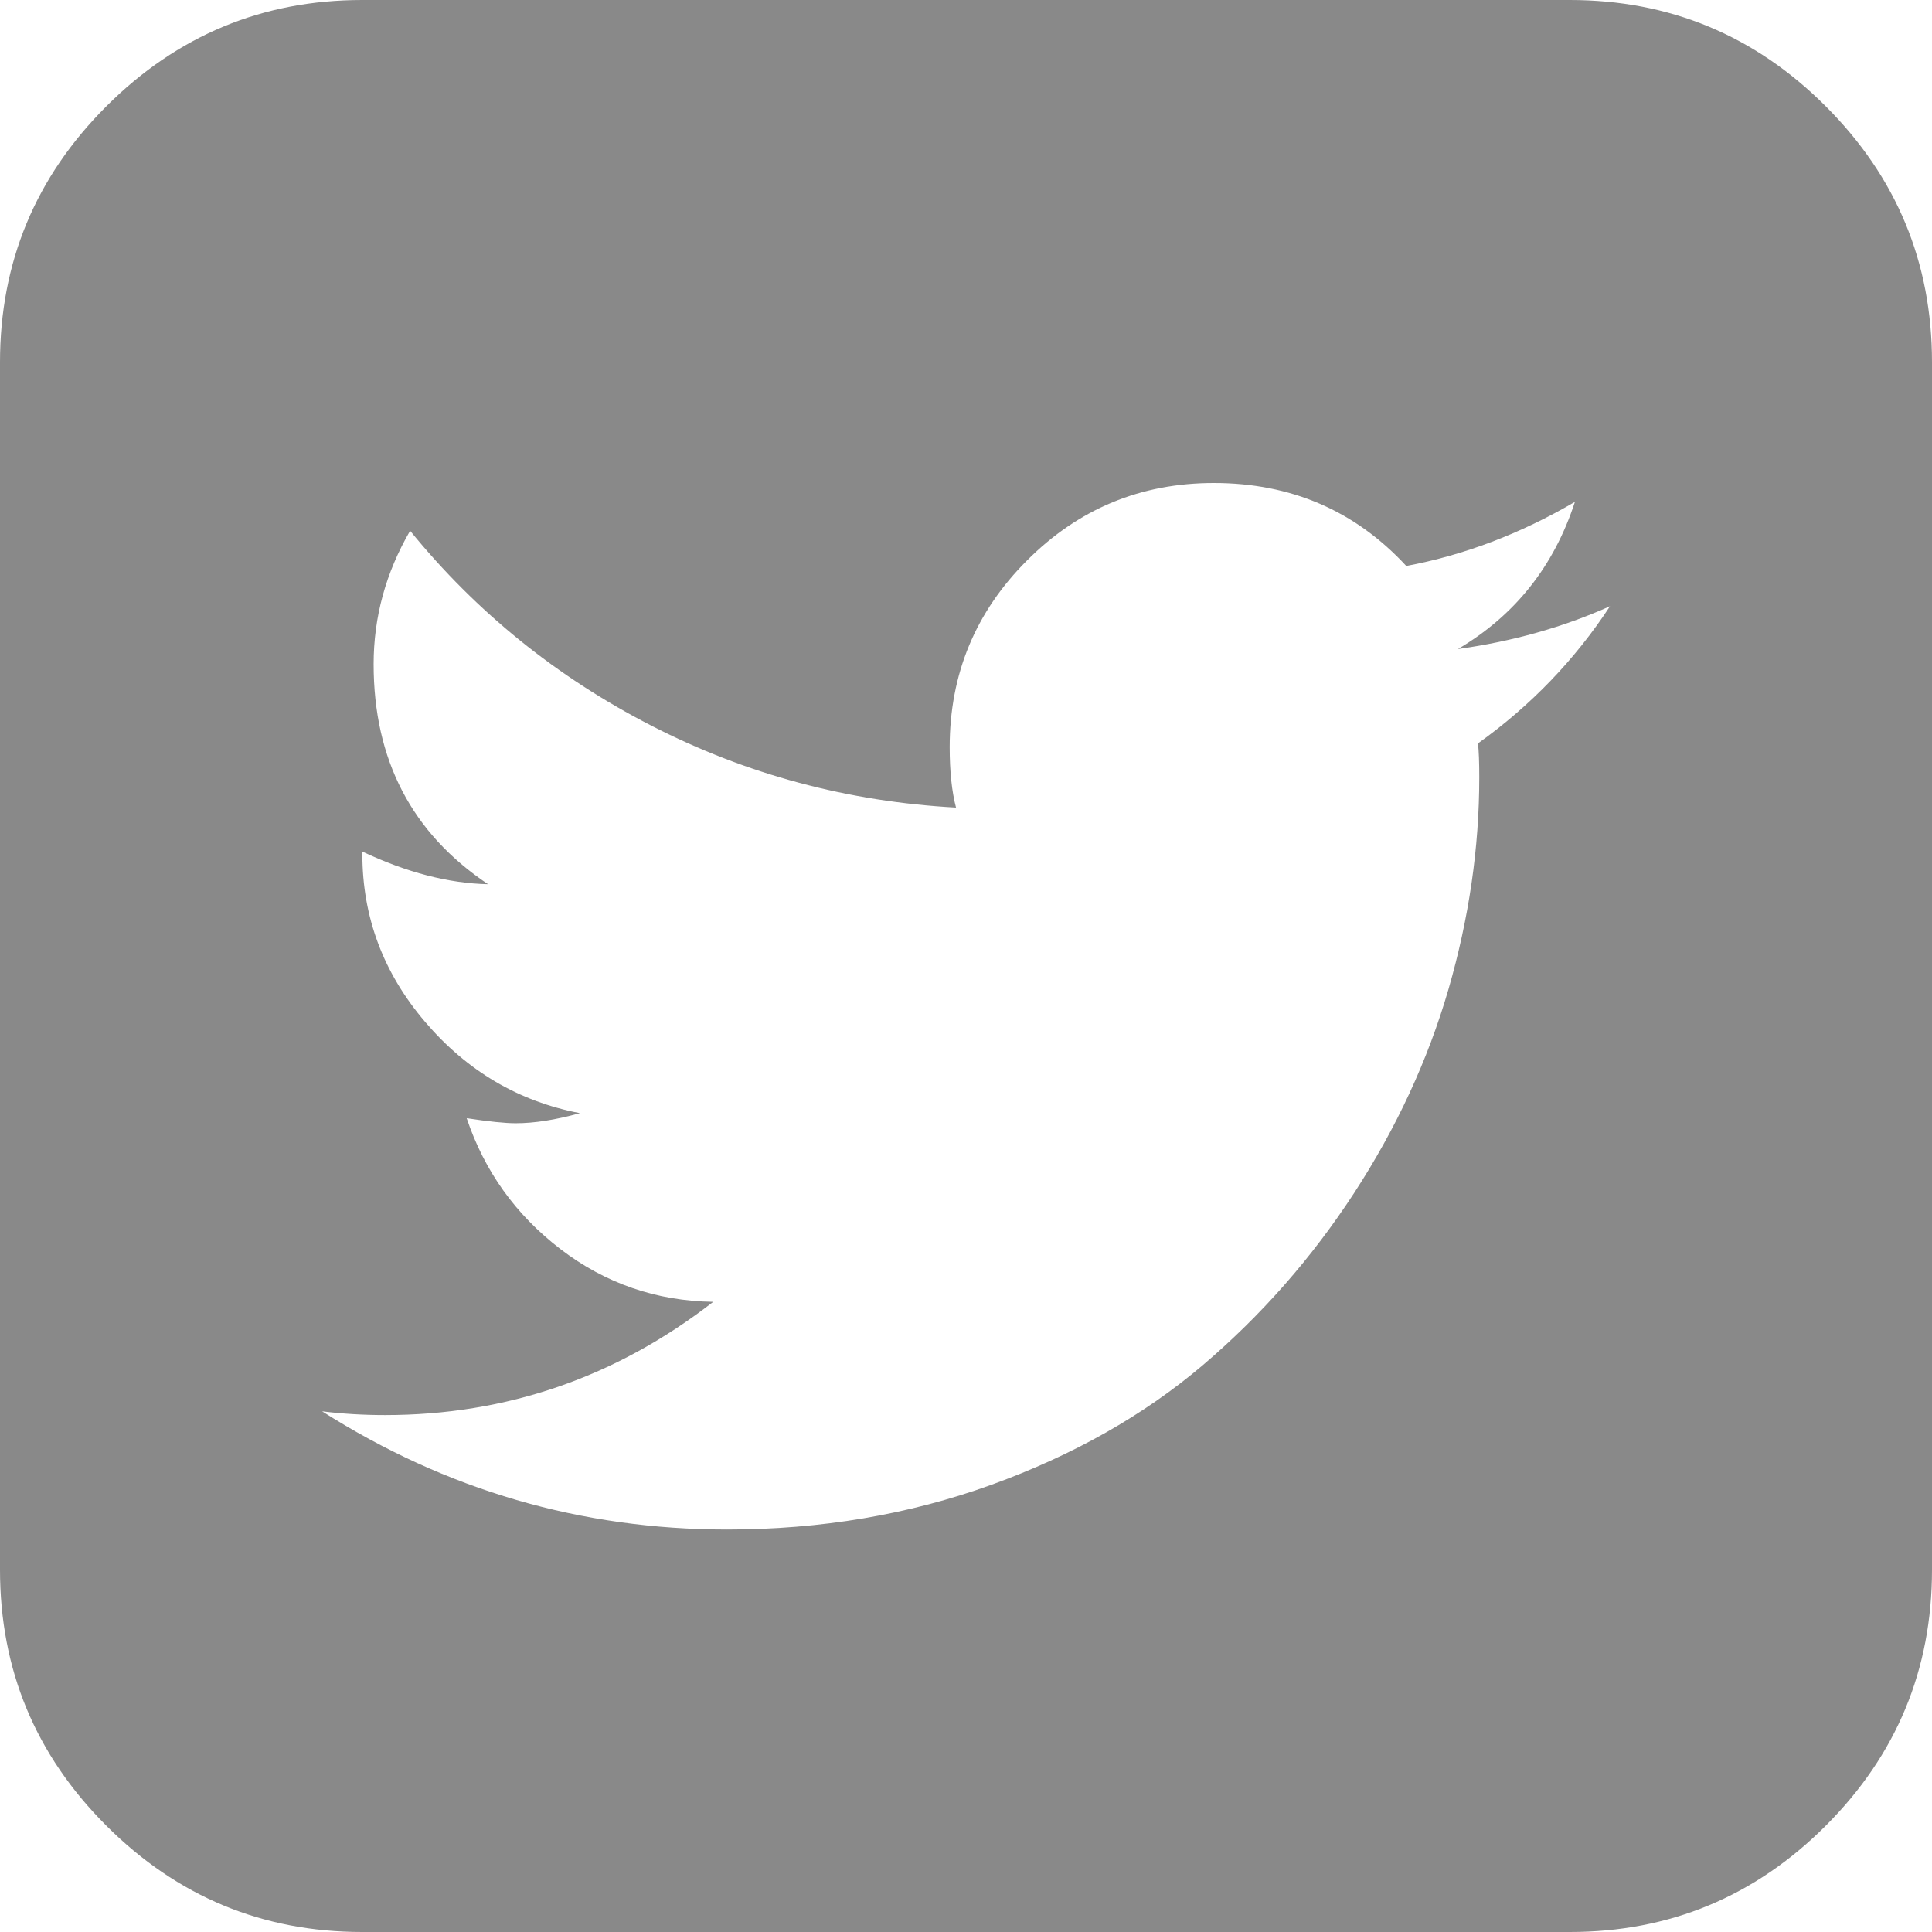 <svg width="18" height="18" viewBox="0 0 18 18" fill="none" xmlns="http://www.w3.org/2000/svg">
<g clip-path="url(#clip0_409_311)">
<path d="M17.01 0.99C16.35 0.33 15.555 0 14.625 0H3.375C2.446 0 1.651 0.33 0.991 0.99C0.33 1.65 0 2.445 0 3.375V14.625C0 15.555 0.33 16.35 0.991 17.01C1.651 17.67 2.446 18 3.375 18H14.625C15.555 18 16.35 17.67 17.01 17.01C17.67 16.35 18 15.555 18 14.625V3.375C18 2.445 17.67 1.65 17.01 0.99ZM13.77 6.926C13.778 6.996 13.782 7.101 13.782 7.242C13.782 7.899 13.686 8.557 13.495 9.217C13.303 9.877 13.01 10.51 12.616 11.115C12.221 11.721 11.751 12.256 11.204 12.721C10.657 13.185 10.001 13.557 9.235 13.834C8.469 14.111 7.649 14.25 6.774 14.25C5.415 14.25 4.157 13.883 3.001 13.149C3.188 13.172 3.384 13.184 3.587 13.184C4.719 13.184 5.739 12.832 6.645 12.129C6.114 12.121 5.639 11.957 5.221 11.637C4.803 11.316 4.513 10.91 4.348 10.418C4.551 10.449 4.704 10.465 4.805 10.465C4.977 10.465 5.176 10.434 5.403 10.371C4.833 10.262 4.352 9.979 3.962 9.522C3.571 9.065 3.376 8.543 3.376 7.957V7.934C3.79 8.129 4.18 8.23 4.547 8.238C3.836 7.762 3.481 7.078 3.481 6.188C3.481 5.75 3.594 5.336 3.821 4.945C4.438 5.703 5.188 6.309 6.071 6.762C6.954 7.215 7.899 7.469 8.907 7.524C8.868 7.375 8.848 7.188 8.848 6.961C8.848 6.281 9.088 5.701 9.569 5.221C10.049 4.74 10.629 4.5 11.309 4.5C12.028 4.5 12.626 4.758 13.102 5.273C13.641 5.172 14.165 4.973 14.673 4.676C14.477 5.277 14.114 5.734 13.583 6.047C14.091 5.976 14.563 5.844 15 5.648C14.672 6.148 14.262 6.574 13.77 6.926Z" fill="#898989"/>
</g>
<defs>
<clipPath id="clip0_409_311">
<rect width="18" height="18" fill="white"/>
</clipPath>
</defs>
</svg>
